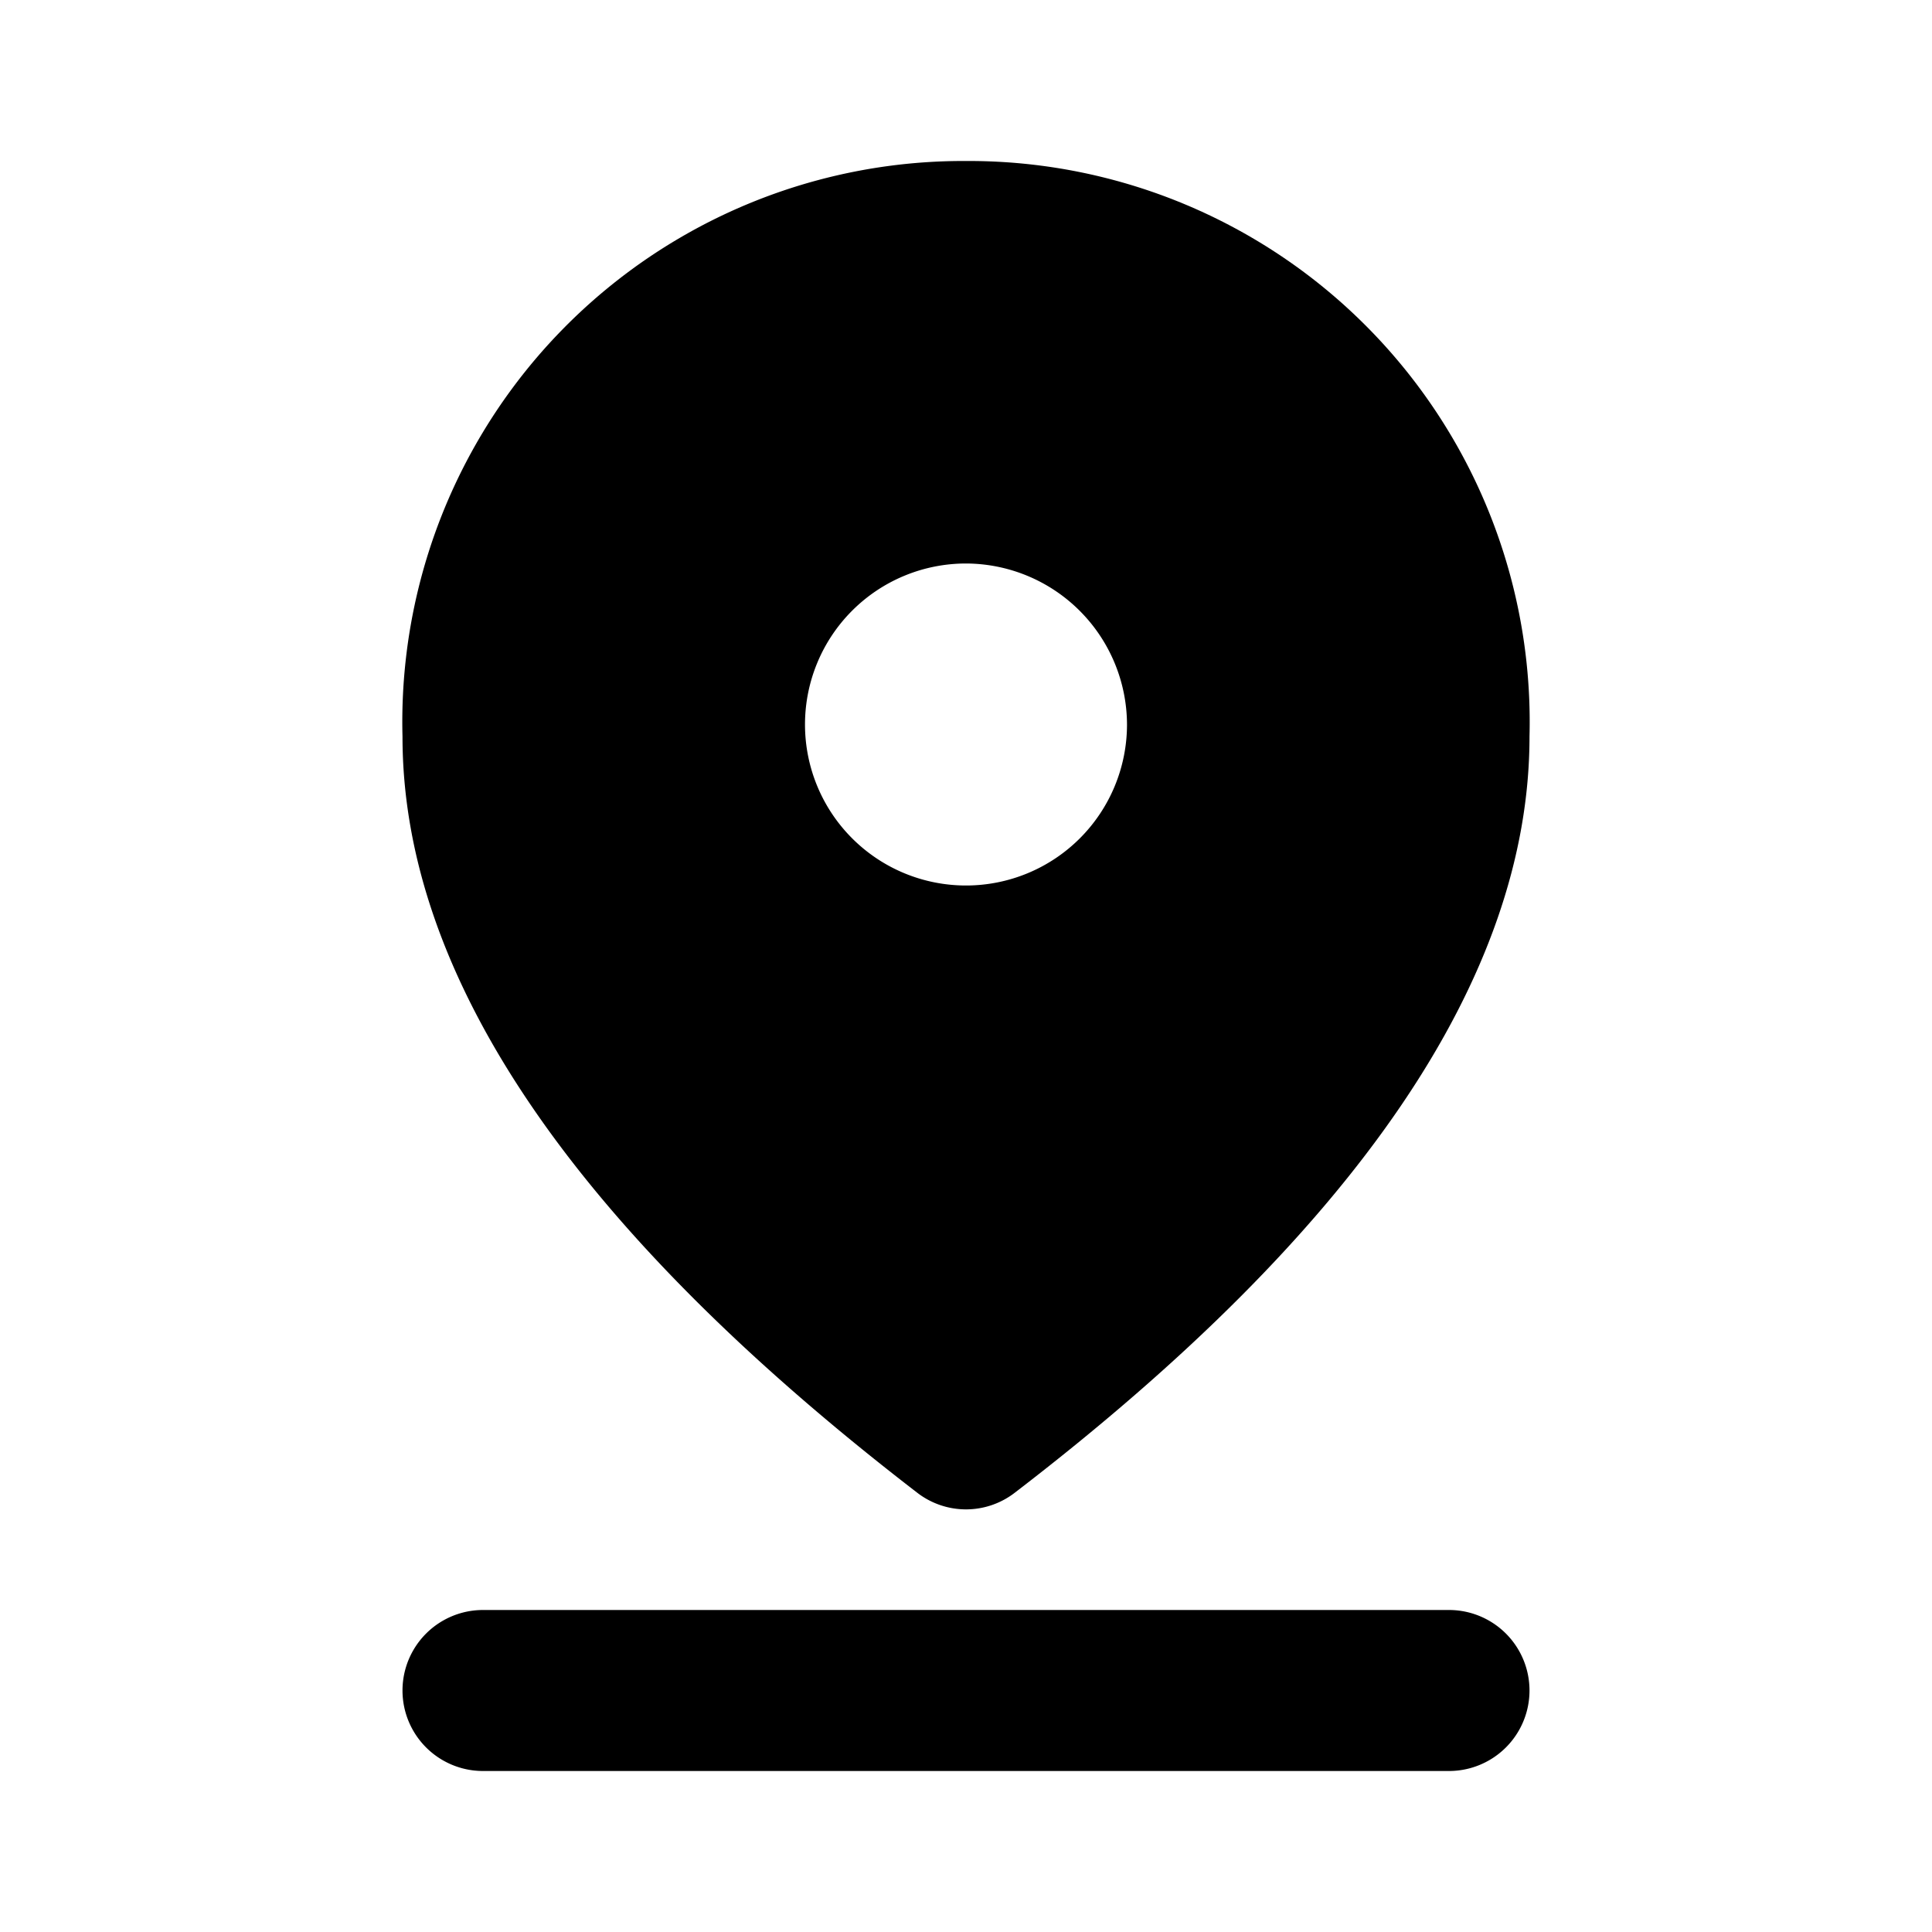 <svg xmlns="http://www.w3.org/2000/svg" width="24" height="24" viewBox="0 0 24 24">
    <path data-name="Path 1392" d="M0 0h24v24H0z" style="fill:none"/>
    <path data-name="Path 1393"
          d="M6 20h12a1 1 0 0 1 0 2H6a1 1 0 0 1 0-2zm6-13a2 2 0 1 0 2 2 2.006 2.006 0 0 0-2-2zm0-5a6.968 6.968 0 0 1 7 7.15c0 2.98-2.13 6.12-6.39 9.39a.991.991 0 0 1-1.22 0Q5 13.62 5 9.15A6.968 6.968 0 0 1 12 2z"/>
</svg>
